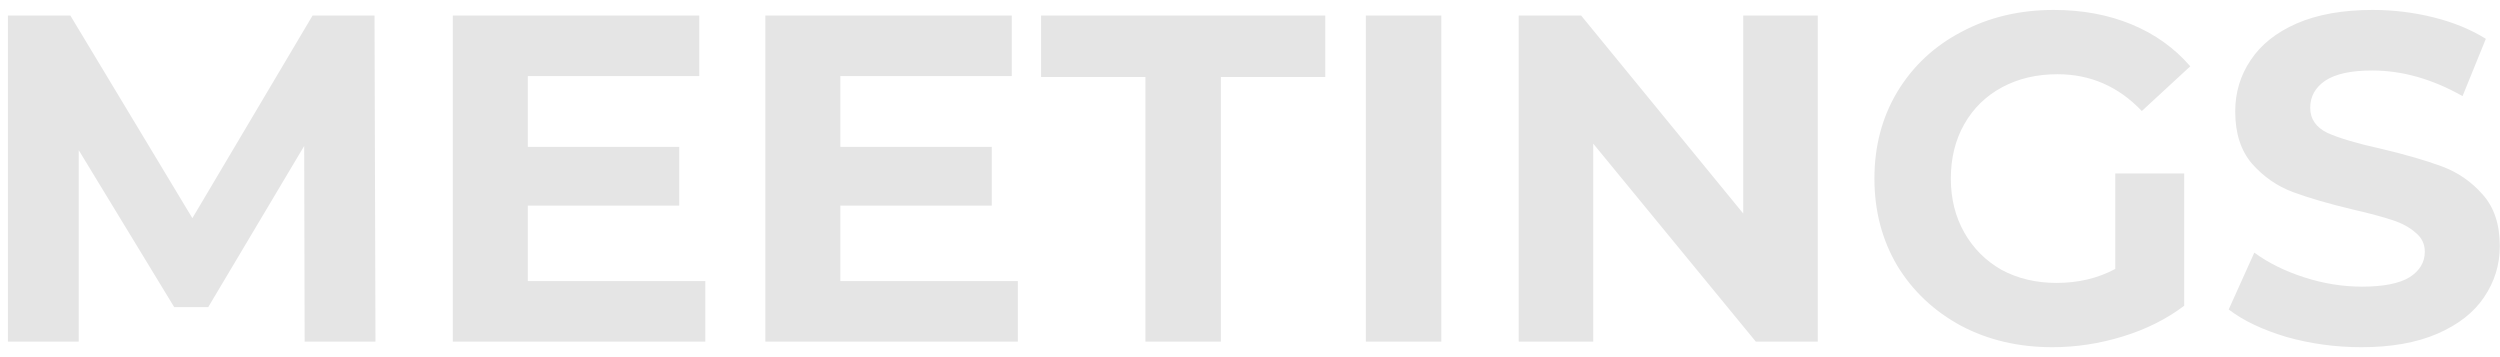 <?xml version="1.0" encoding="UTF-8"?> <svg xmlns="http://www.w3.org/2000/svg" width="161" height="23" viewBox="0 0 161 23" fill="none"> <path d="M19.619 22L19.59 9.4L13.409 19.78H11.22L5.07 9.67V22H0.51V1H4.53L12.389 14.05L20.13 1H24.119L24.18 22H19.619ZM45.422 18.1V22H29.162V1H45.032V4.9H33.992V9.46H43.742V13.24H33.992V18.1H45.422ZM65.549 18.1V22H49.289V1H65.159V4.9H54.119V9.46H63.869V13.24H54.119V18.1H65.549ZM73.766 4.96H67.046V1H85.346V4.96H78.626V22H73.766V4.96ZM87.961 1H92.821V22H87.961V1ZM117.064 1V22H113.074L102.604 9.25V22H97.805V1H101.824L112.264 13.75V1H117.064ZM136.223 11.17H140.663V19.69C139.523 20.55 138.203 21.21 136.703 21.67C135.203 22.13 133.693 22.36 132.173 22.36C129.993 22.36 128.033 21.9 126.293 20.98C124.553 20.04 123.183 18.75 122.183 17.11C121.203 15.45 120.713 13.58 120.713 11.5C120.713 9.42 121.203 7.56 122.183 5.92C123.183 4.26 124.563 2.97 126.323 2.05C128.083 1.11 130.063 0.64 132.263 0.64C134.103 0.64 135.773 0.95 137.273 1.57C138.773 2.19 140.033 3.09 141.053 4.27L137.933 7.15C136.433 5.57 134.623 4.78 132.503 4.78C131.163 4.78 129.973 5.06 128.933 5.62C127.893 6.18 127.083 6.97 126.503 7.99C125.923 9.01 125.633 10.18 125.633 11.5C125.633 12.8 125.923 13.96 126.503 14.98C127.083 16 127.883 16.8 128.903 17.38C129.943 17.94 131.123 18.22 132.443 18.22C133.843 18.22 135.103 17.92 136.223 17.32V11.17ZM152.078 22.36C150.418 22.36 148.808 22.14 147.248 21.7C145.708 21.24 144.468 20.65 143.528 19.93L145.178 16.27C146.078 16.93 147.148 17.46 148.388 17.86C149.628 18.26 150.868 18.46 152.108 18.46C153.488 18.46 154.508 18.26 155.168 17.86C155.828 17.44 156.158 16.89 156.158 16.21C156.158 15.71 155.958 15.3 155.558 14.98C155.178 14.64 154.678 14.37 154.058 14.17C153.458 13.97 152.638 13.75 151.598 13.51C149.998 13.13 148.688 12.75 147.668 12.37C146.648 11.99 145.768 11.38 145.028 10.54C144.308 9.7 143.948 8.58 143.948 7.18C143.948 5.96 144.278 4.86 144.938 3.88C145.598 2.88 146.588 2.09 147.908 1.51C149.248 0.93 150.878 0.64 152.798 0.64C154.138 0.64 155.448 0.8 156.728 1.12C158.008 1.44 159.128 1.9 160.088 2.5L158.588 6.19C156.648 5.09 154.708 4.54 152.768 4.54C151.408 4.54 150.398 4.76 149.738 5.2C149.098 5.64 148.778 6.22 148.778 6.94C148.778 7.66 149.148 8.2 149.888 8.56C150.648 8.9 151.798 9.24 153.338 9.58C154.938 9.96 156.248 10.34 157.268 10.72C158.288 11.1 159.158 11.7 159.878 12.52C160.618 13.34 160.988 14.45 160.988 15.85C160.988 17.05 160.648 18.15 159.968 19.15C159.308 20.13 158.308 20.91 156.968 21.49C155.628 22.07 153.998 22.36 152.078 22.36Z" fill="#E5E5E5"></path> </svg> 